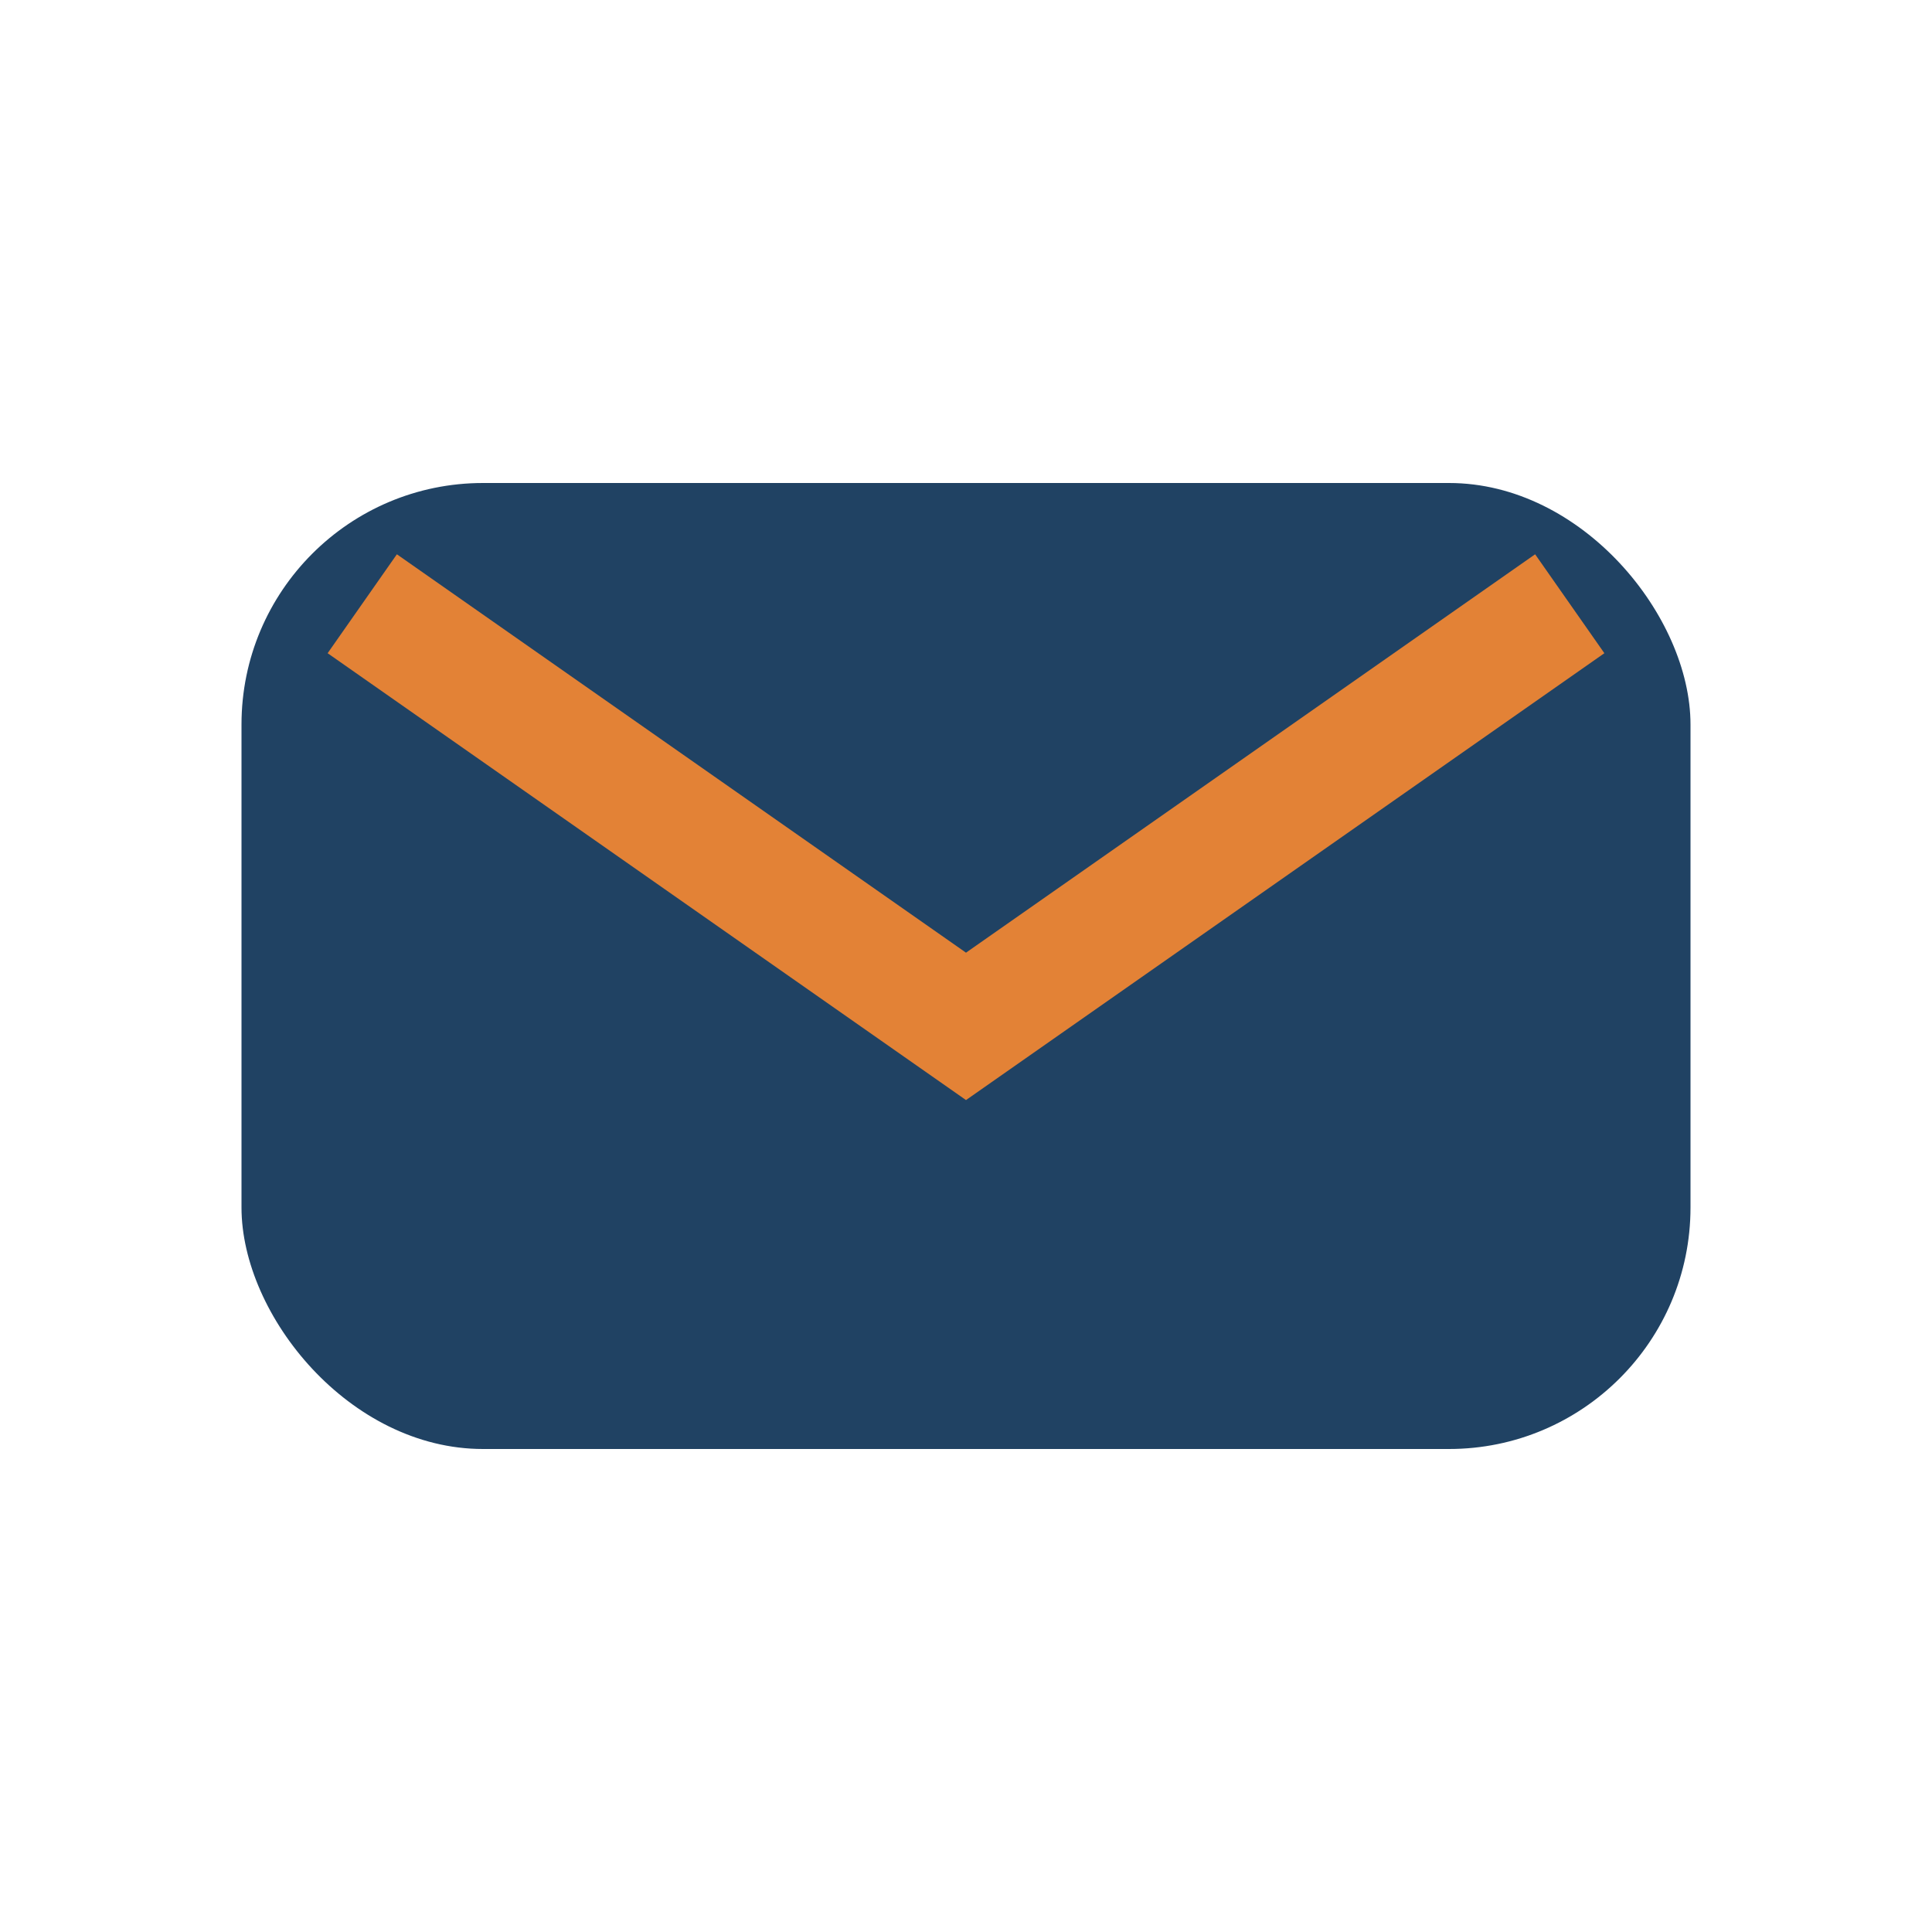 <?xml version="1.0" encoding="UTF-8"?>
<svg xmlns="http://www.w3.org/2000/svg" width="32" height="32" viewBox="0 0 32 32"><rect x="4" y="8" width="24" height="16" rx="4" fill="#204263"/><path d="M6 10l10 7 10-7" stroke="#E38236" stroke-width="2" fill="none"/></svg>